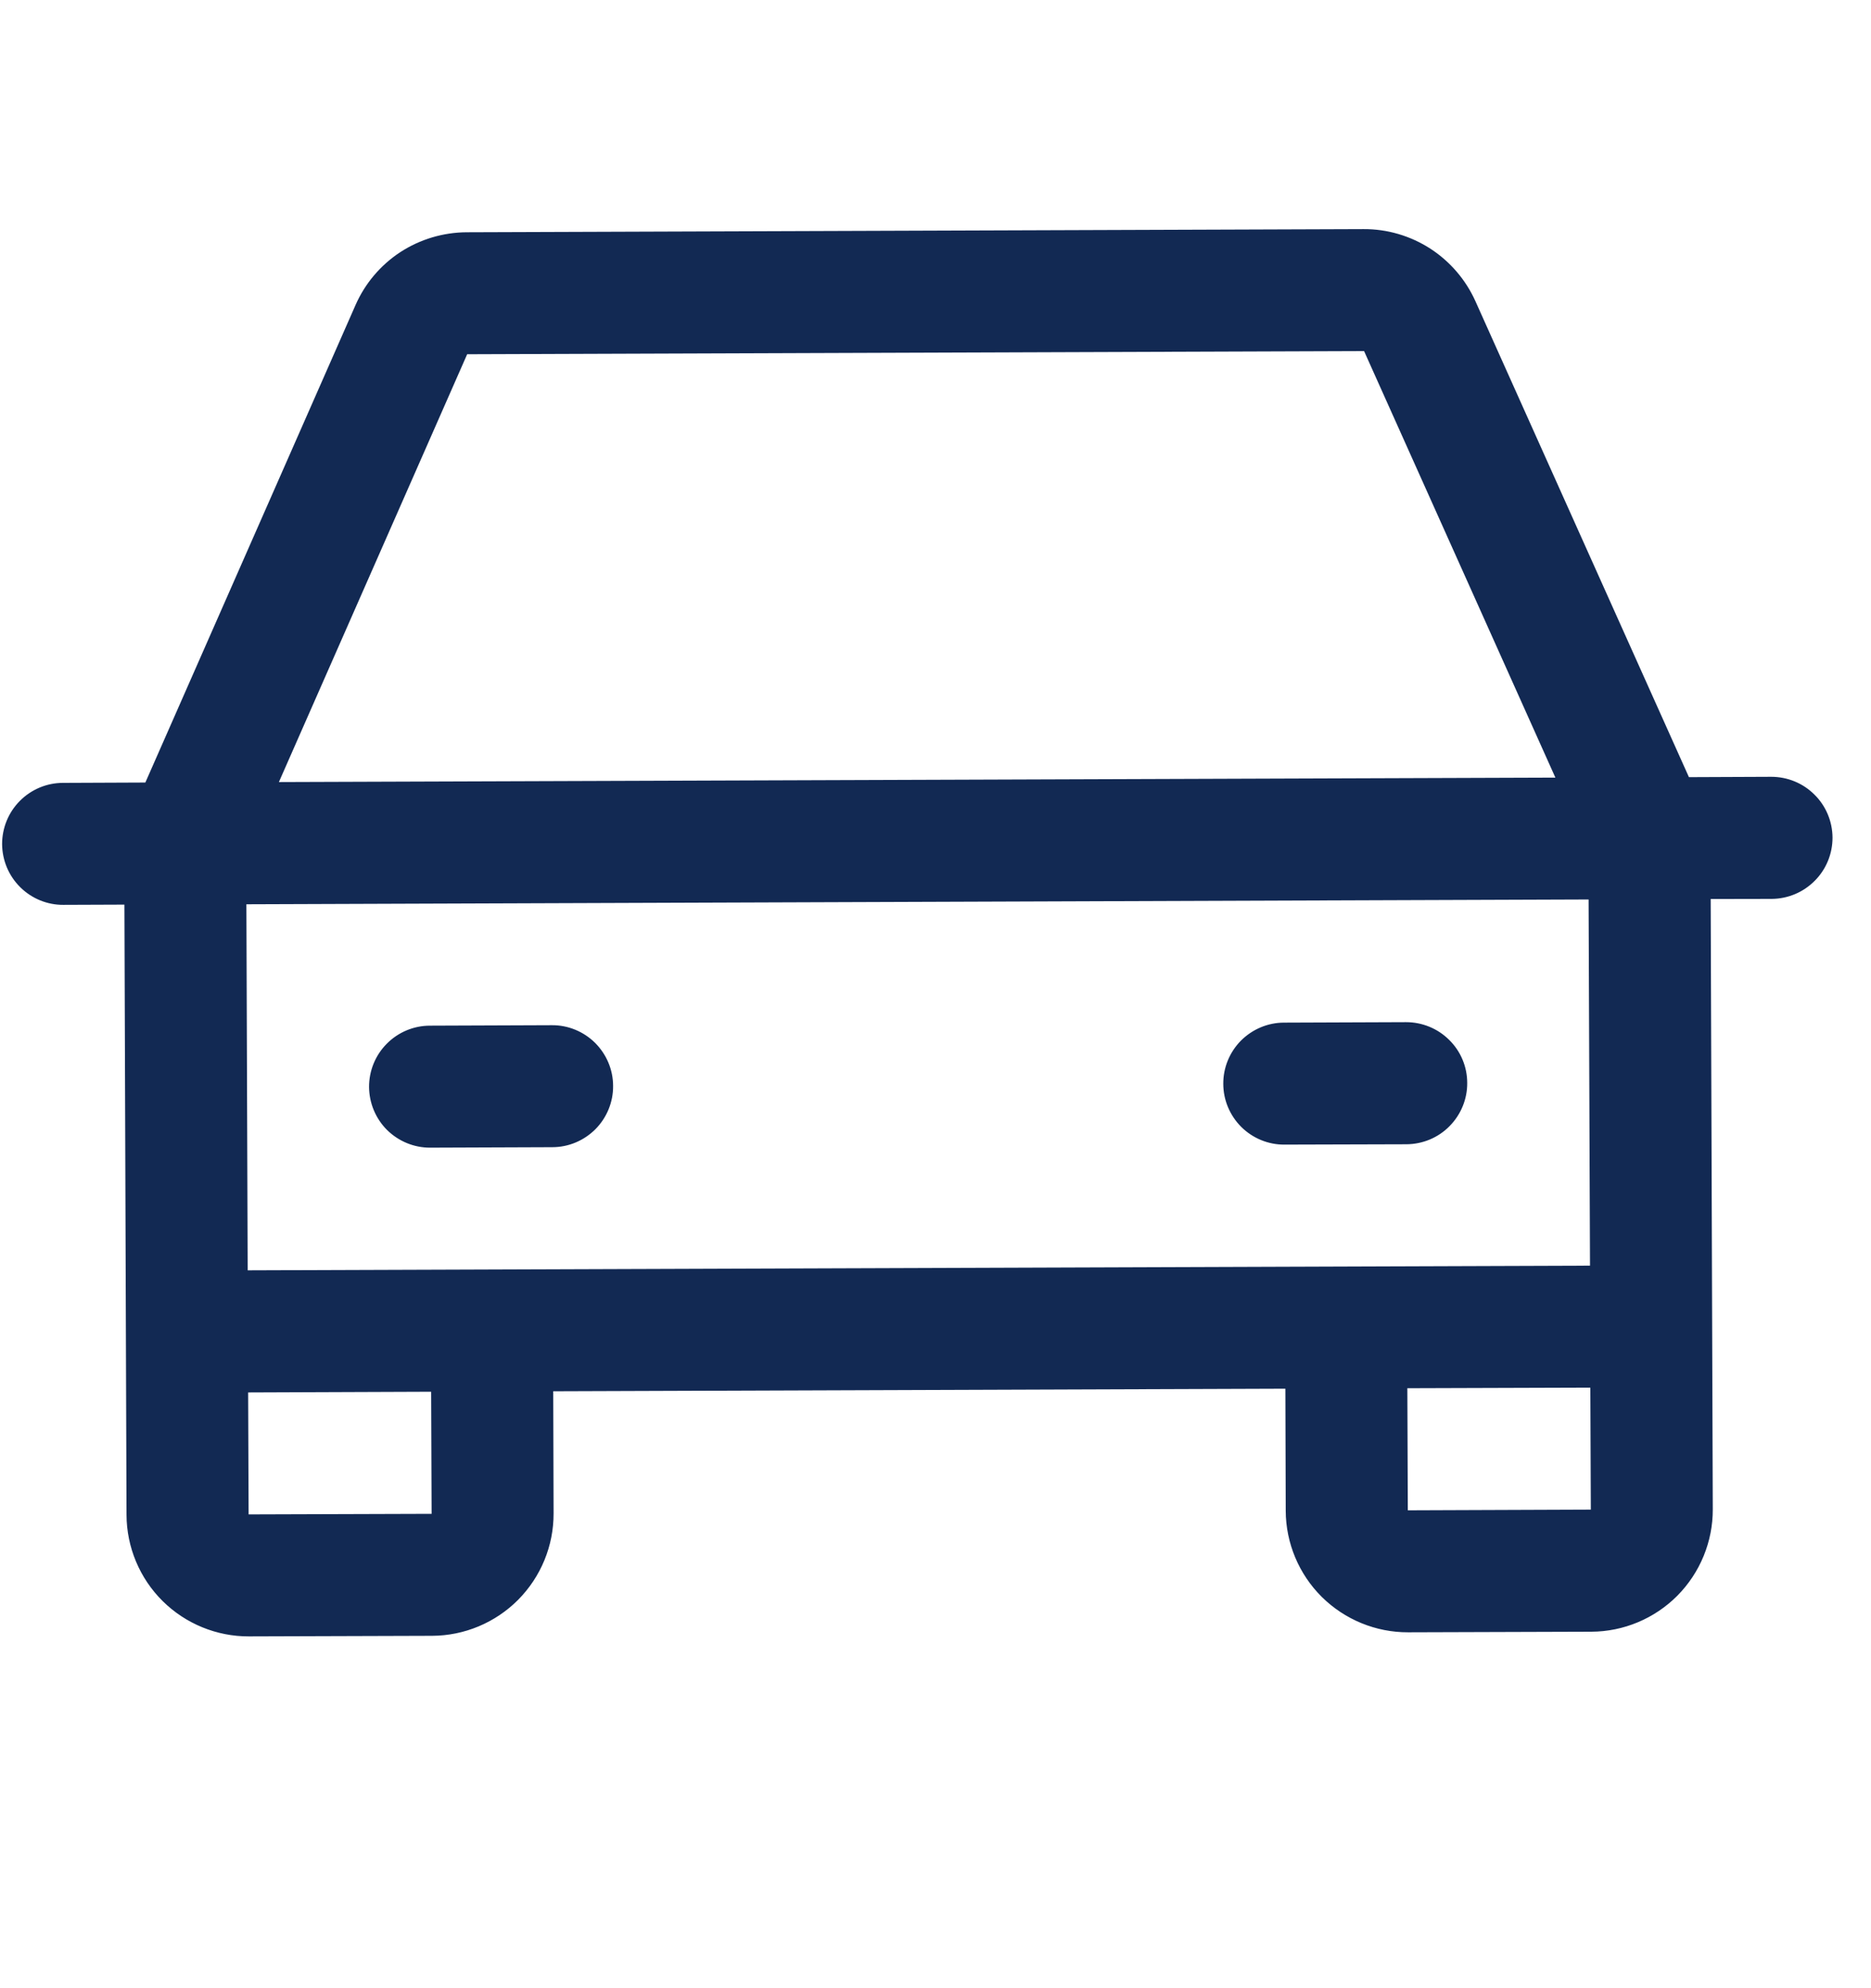 <svg width="16" height="17" viewBox="0 0 16 17" fill="none" xmlns="http://www.w3.org/2000/svg">
<path d="M15.147 6.642L14.443 6.645L12.617 2.575C12.534 2.391 12.4 2.235 12.23 2.125C12.06 2.016 11.863 1.958 11.661 1.959L3.991 1.986C3.789 1.987 3.592 2.046 3.423 2.156C3.254 2.267 3.121 2.424 3.04 2.609L1.243 6.691L0.538 6.694C0.4 6.694 0.267 6.75 0.17 6.848C0.072 6.946 0.018 7.079 0.018 7.217C0.019 7.356 0.074 7.488 0.173 7.586C0.271 7.683 0.404 7.738 0.542 7.737L1.064 7.735L1.082 12.953C1.083 13.229 1.194 13.495 1.391 13.69C1.587 13.884 1.853 13.993 2.129 13.992L3.695 13.987C3.971 13.986 4.236 13.875 4.431 13.679C4.626 13.482 4.735 13.217 4.734 12.94L4.731 11.896L10.992 11.874L10.995 12.918C10.996 13.194 11.107 13.459 11.303 13.654C11.5 13.849 11.766 13.958 12.042 13.957L13.608 13.952C13.884 13.951 14.149 13.84 14.344 13.644C14.539 13.447 14.648 13.181 14.647 12.905L14.629 7.687L15.151 7.686C15.289 7.685 15.421 7.63 15.519 7.531C15.617 7.433 15.671 7.3 15.671 7.162C15.67 7.024 15.615 6.891 15.516 6.794C15.418 6.696 15.285 6.642 15.147 6.642ZM3.995 3.029L11.665 3.002L13.301 6.649L2.385 6.687L3.995 3.029ZM3.691 12.944L2.126 12.949L2.122 11.906L3.687 11.9L3.691 12.944ZM12.039 12.914L12.035 11.87L13.6 11.865L13.604 12.908L12.039 12.914ZM13.597 10.822L2.118 10.862L2.107 7.732L13.585 7.691L13.597 10.822ZM3.156 9.293C3.156 9.155 3.21 9.022 3.308 8.924C3.405 8.826 3.538 8.77 3.676 8.77L4.72 8.766C4.858 8.765 4.991 8.82 5.089 8.917C5.187 9.015 5.243 9.147 5.243 9.286C5.244 9.424 5.189 9.557 5.092 9.655C4.994 9.753 4.862 9.809 4.723 9.809L3.68 9.813C3.541 9.814 3.409 9.759 3.31 9.662C3.212 9.564 3.157 9.432 3.156 9.293ZM10.461 9.267C10.46 9.129 10.515 8.996 10.612 8.898C10.71 8.8 10.842 8.744 10.98 8.744L12.024 8.74C12.162 8.74 12.295 8.794 12.393 8.892C12.492 8.989 12.547 9.122 12.547 9.26C12.548 9.398 12.493 9.531 12.396 9.629C12.299 9.728 12.166 9.783 12.028 9.784L10.984 9.787C10.846 9.788 10.713 9.733 10.615 9.636C10.517 9.538 10.461 9.406 10.461 9.267Z" fill="#122953"/>
</svg>
